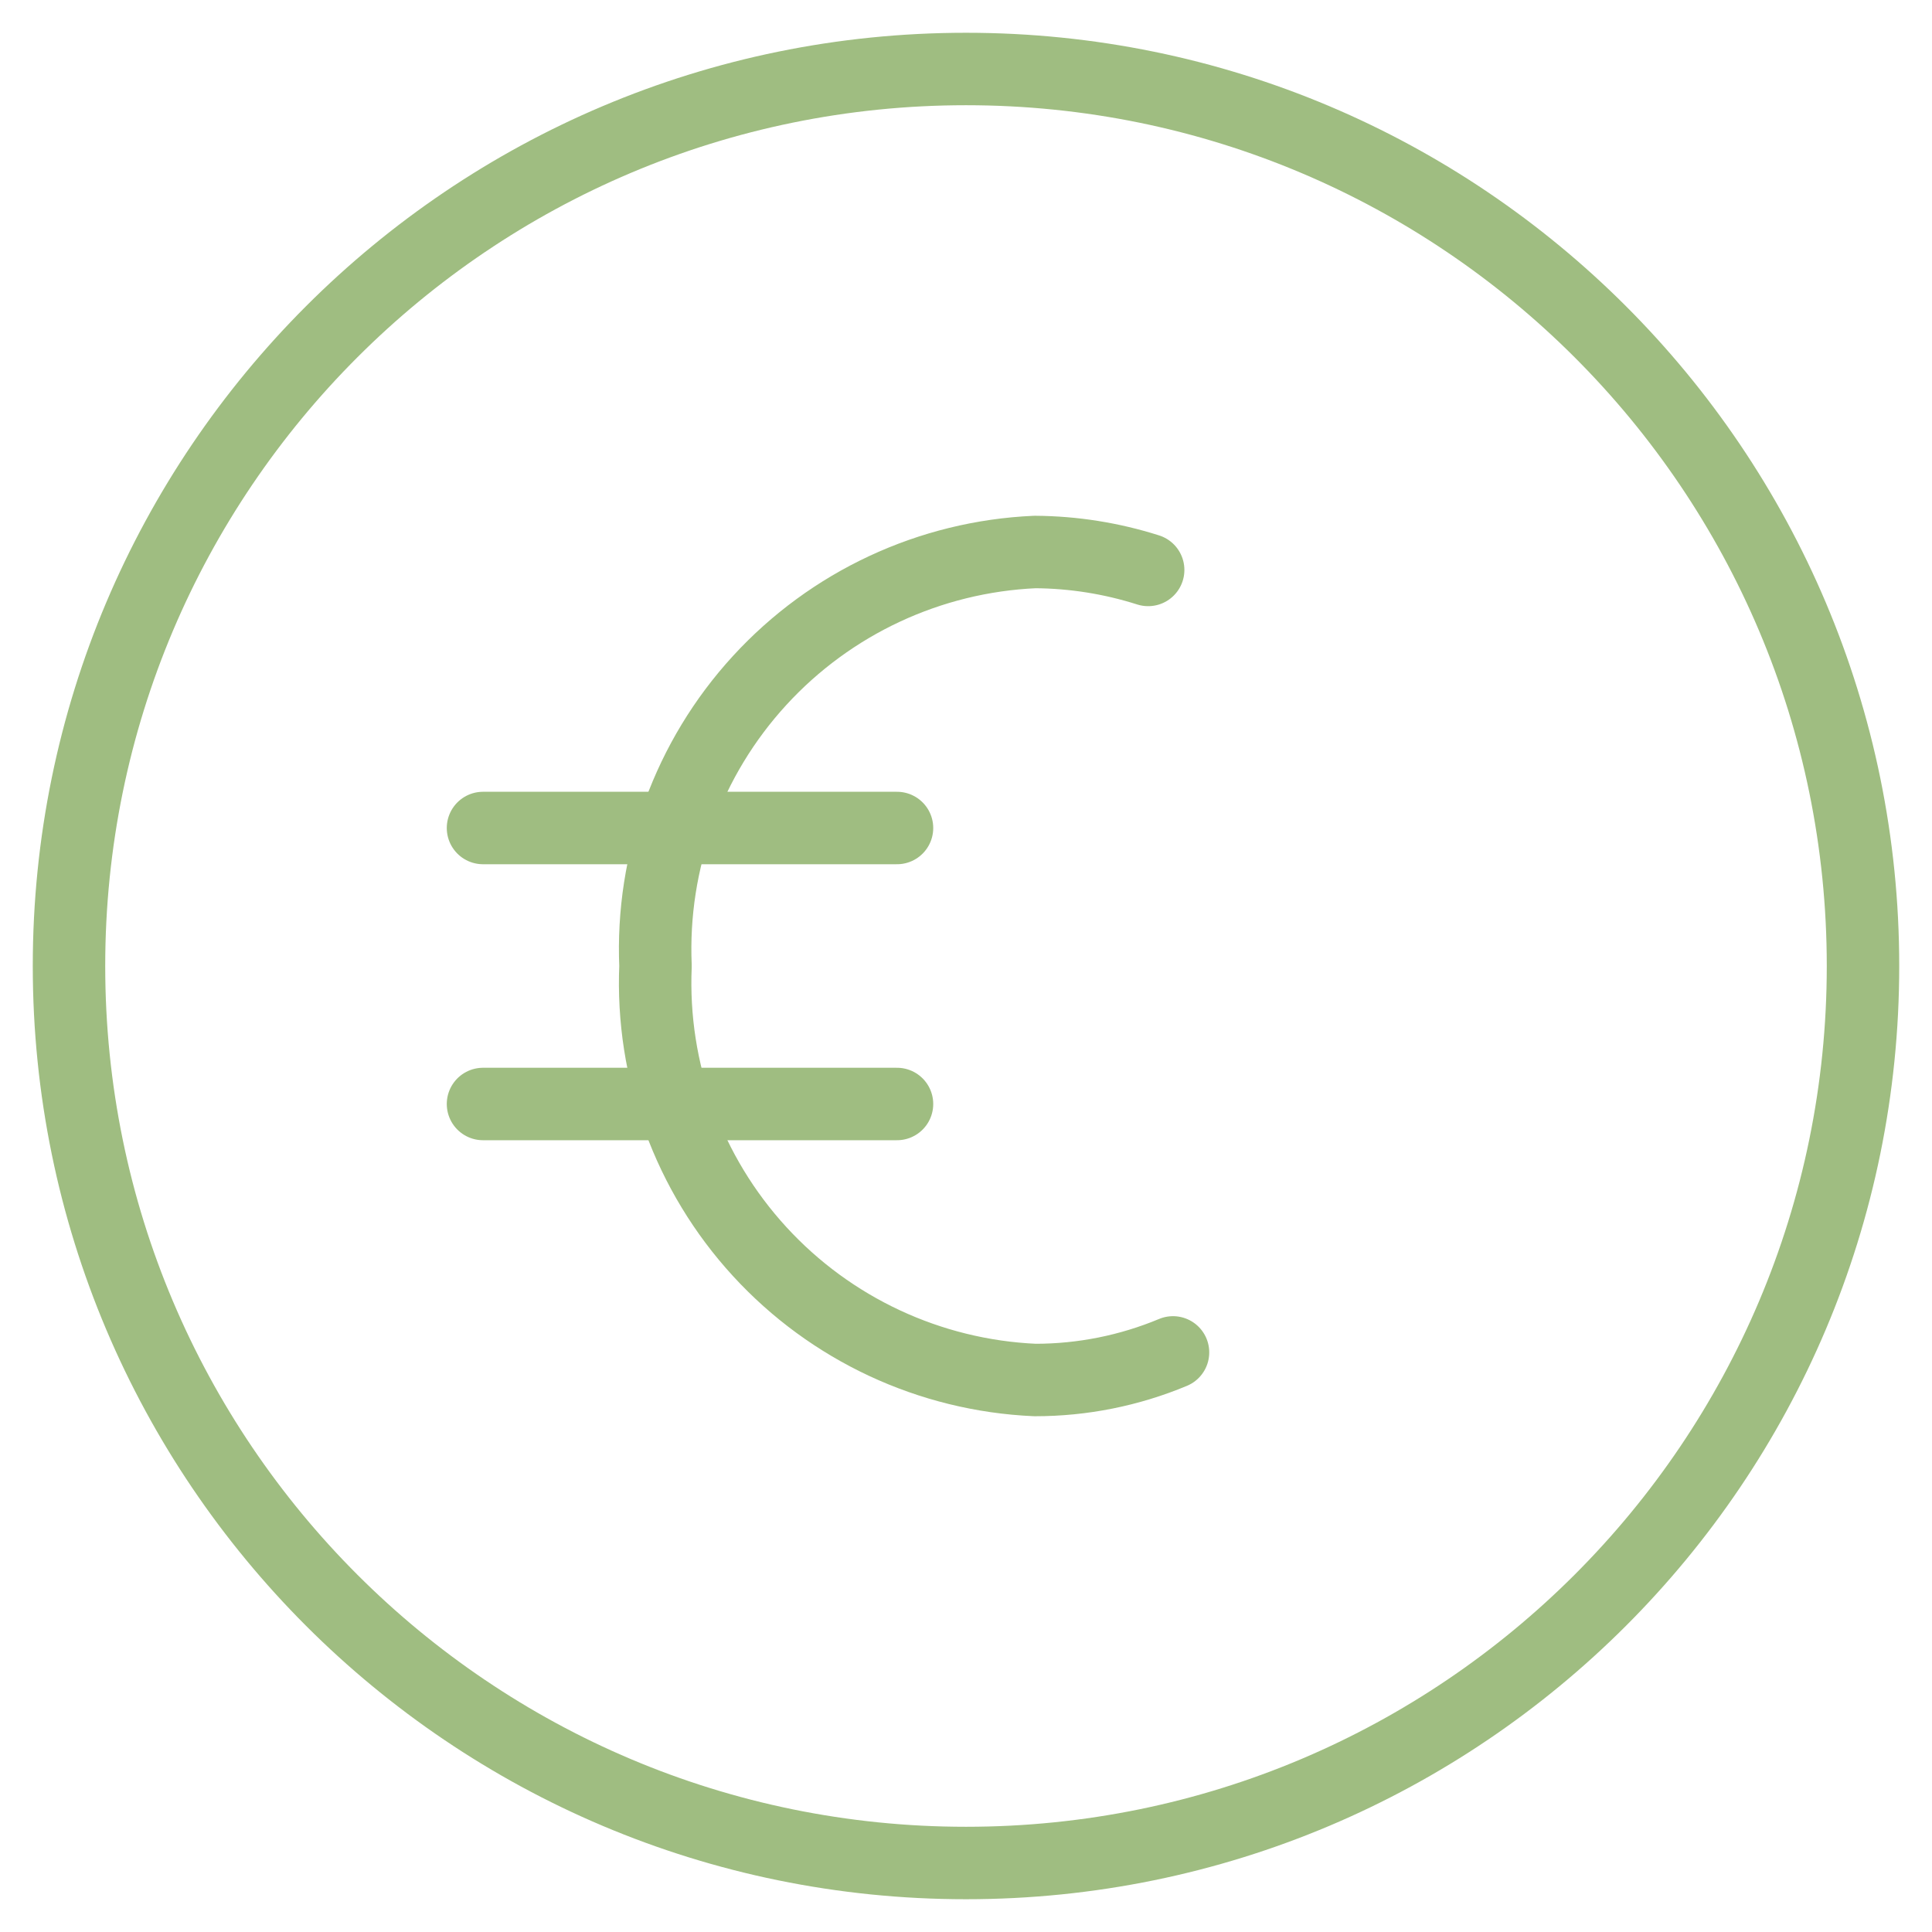 <svg width="80" height="80" viewBox="0 0 80 80" fill="none" xmlns="http://www.w3.org/2000/svg">
<g id="money-currency-euro-circle--exchange-payment-euro-forex-finance-currency-money-foreign">
<g id="Group">
<g id="Group_2">
<path id="Vector" d="M48.572 56C46.761 56.756 44.819 57.144 42.857 57.143C38.501 56.95 34.4 55.036 31.454 51.822C28.507 48.608 26.957 44.356 27.143 40C26.957 35.644 28.507 31.392 31.454 28.178C34.4 24.964 38.501 23.05 42.857 22.857C44.448 22.867 46.027 23.118 47.543 23.6" stroke="#9FBD81" stroke-width="3" stroke-linecap="round" stroke-linejoin="round"/>
<path id="Vector_2" d="M20 34.286H37.143" stroke="#9FBD81" stroke-width="3" stroke-linecap="round" stroke-linejoin="round"/>
<path id="Vector_3" d="M20 45.714H37.143" stroke="#9FBD81" stroke-width="3" stroke-linecap="round" stroke-linejoin="round"/>
</g>
<path id="Vector_4" d="M40 77.143C60.514 77.143 77.143 60.514 77.143 40C77.143 19.487 60.514 2.857 40 2.857C19.487 2.857 2.857 19.487 2.857 40C2.857 60.514 19.487 77.143 40 77.143Z" stroke="#9FBD81" stroke-width="3" stroke-linecap="round" stroke-linejoin="round"/>
</g>
</g>
</svg>
